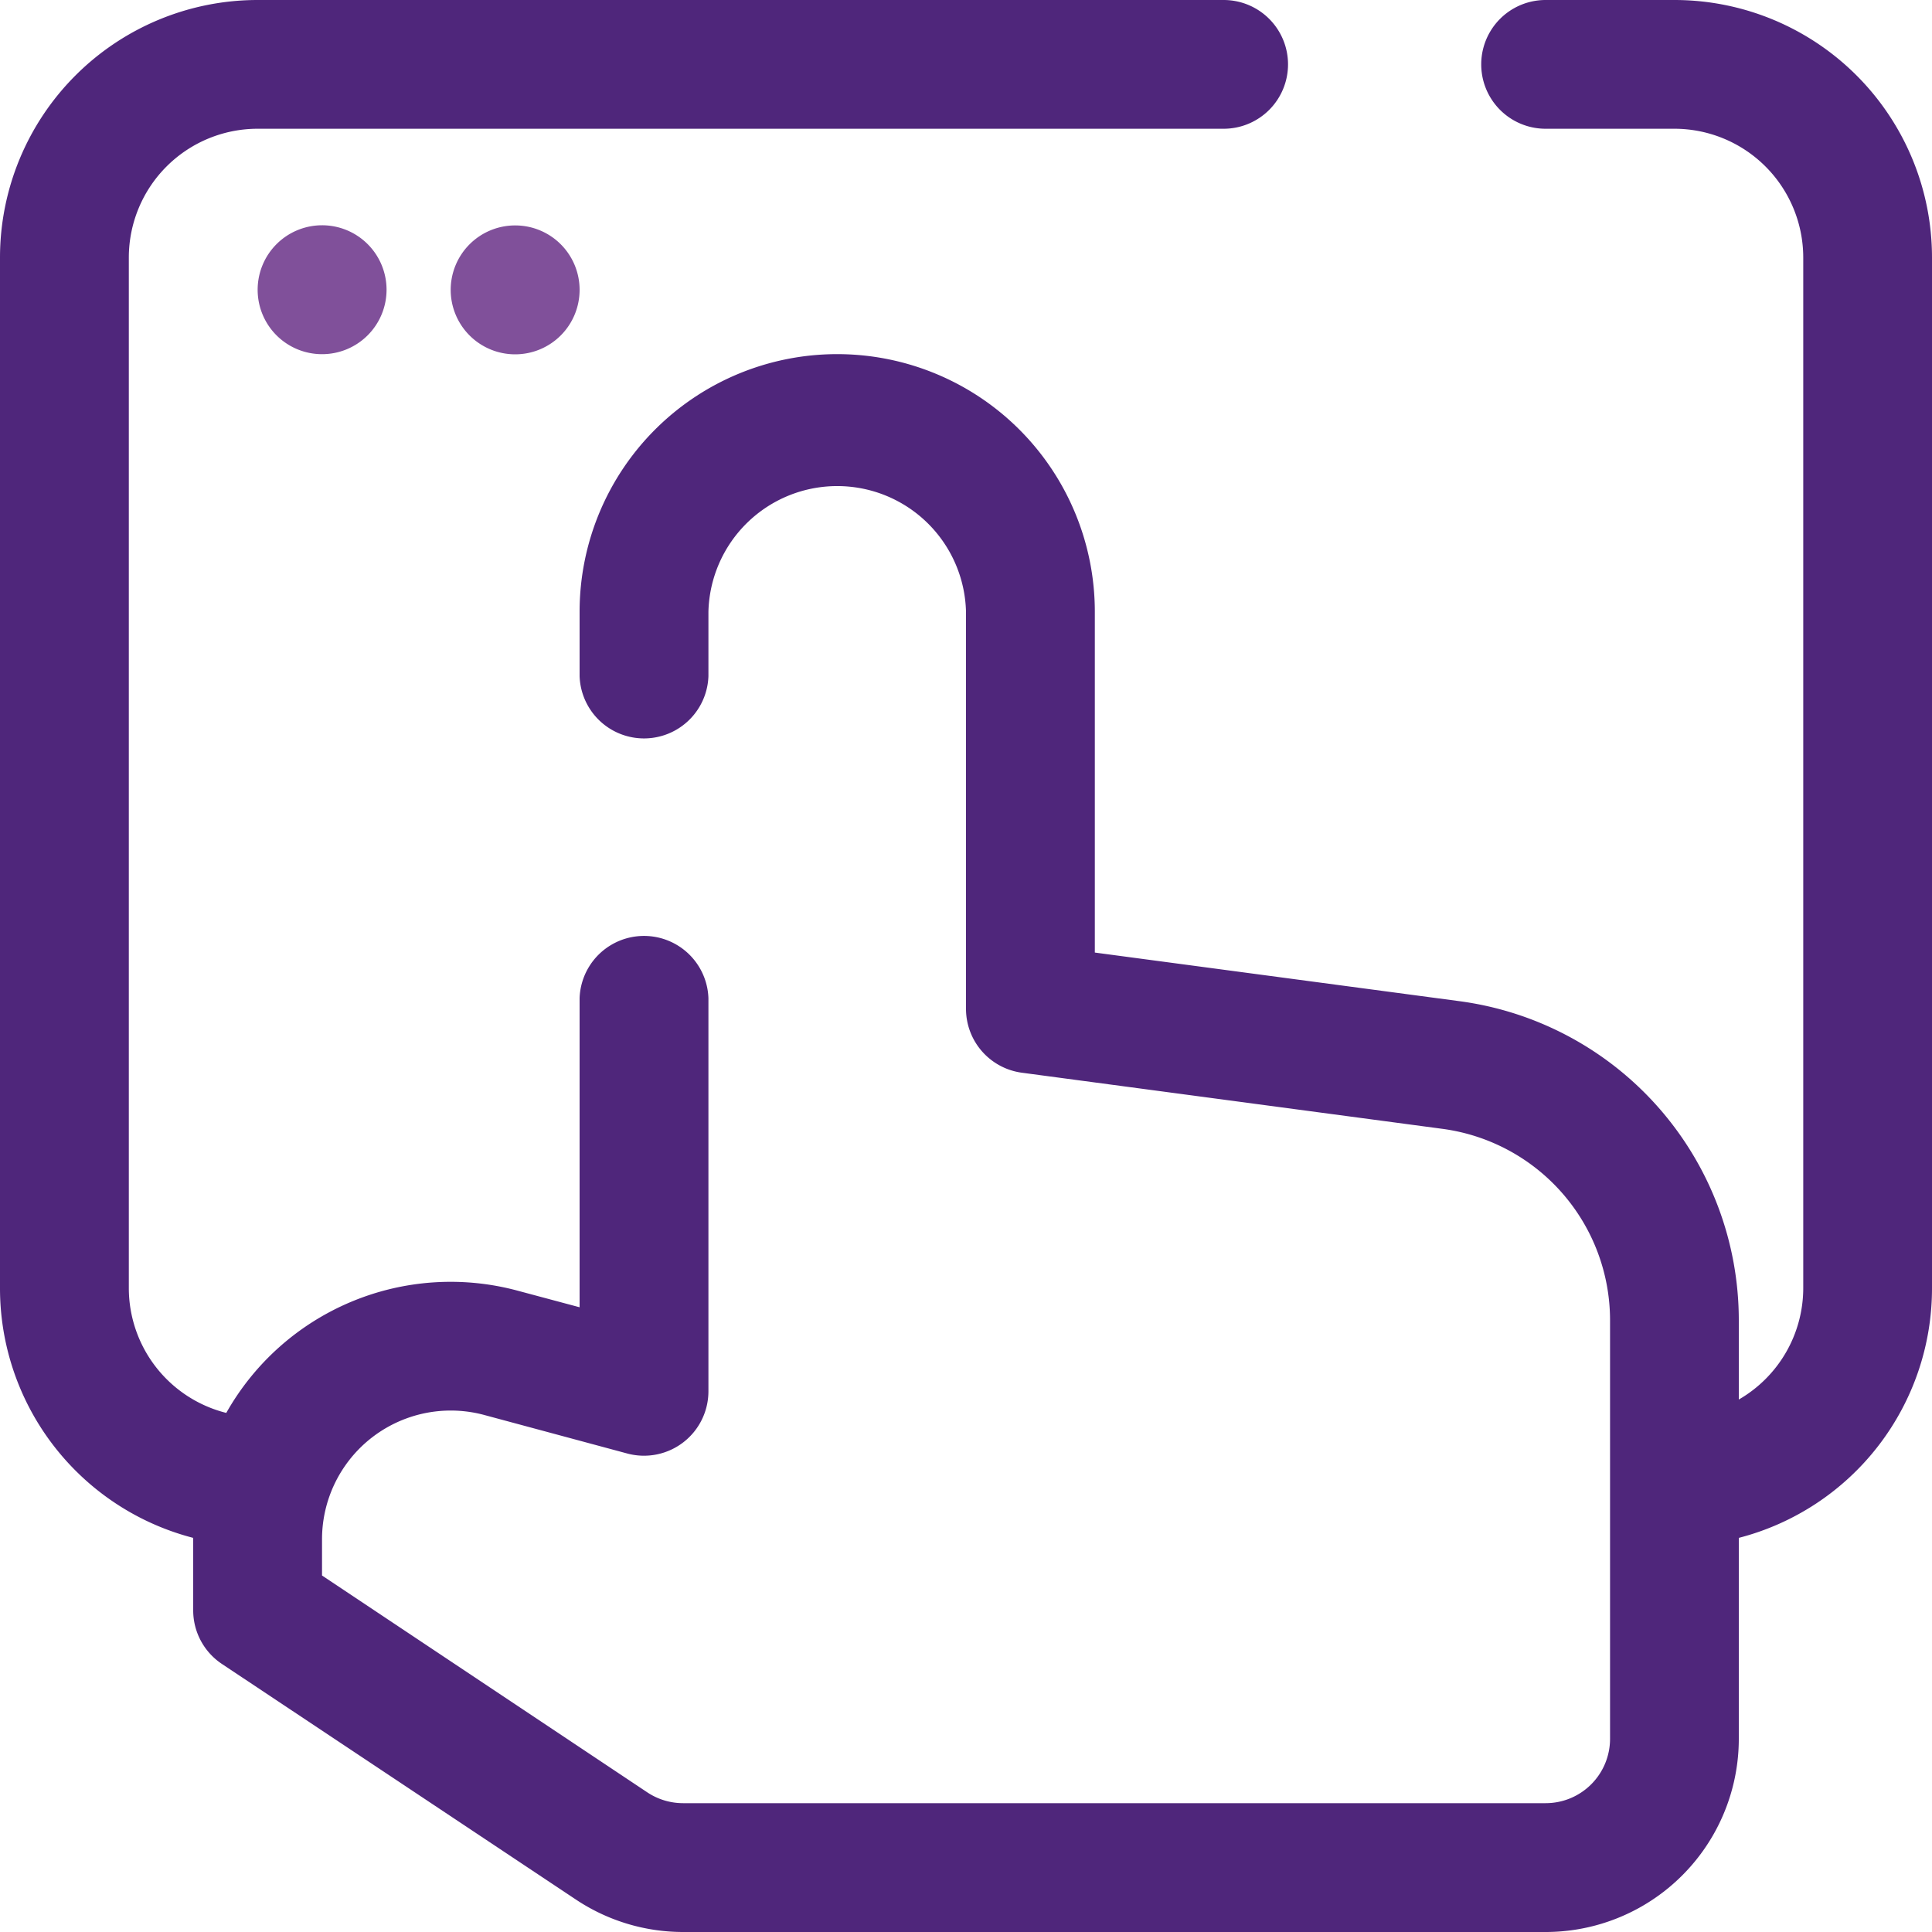 <svg xmlns="http://www.w3.org/2000/svg" xmlns:xlink="http://www.w3.org/1999/xlink" id="Grupo_112" data-name="Grupo 112" width="25" height="25" viewBox="0 0 25 25"><defs><clipPath id="clip-path"><rect id="Rect&#xE1;ngulo_121" data-name="Rect&#xE1;ngulo 121" width="25" height="25" fill="none"></rect></clipPath></defs><g id="Grupo_111" data-name="Grupo 111" clip-path="url(#clip-path)"><path id="Trazado_1219" data-name="Trazado 1219" d="M16.667.833A.833.833,0,0,0,15.834,0H3.334A3.334,3.334,0,0,0,0,3.333V16.666A3.336,3.336,0,0,0,2.5,19.9v.938a.833.833,0,0,0,.371.693L7.452,24.58A2.5,2.5,0,0,0,8.838,25H20a2.5,2.5,0,0,0,2.5-2.5V19.9A3.334,3.334,0,0,0,25,16.666V3.333A3.333,3.333,0,0,0,21.667,0H20a.833.833,0,1,0,0,1.666h1.667a1.668,1.668,0,0,1,1.667,1.667V16.666A1.667,1.667,0,0,1,22.5,18.11V17.085a4.166,4.166,0,0,0-3.616-4.13l-4.717-.629V7.916a3.333,3.333,0,0,0-6.667,0V8.75a.834.834,0,0,0,1.667,0V7.916a1.667,1.667,0,0,1,3.333,0v5.139a.834.834,0,0,0,.724.826l5.44.726a2.5,2.5,0,0,1,2.17,2.478V22.5a.833.833,0,0,1-.834.833H8.838a.836.836,0,0,1-.462-.14L4.167,20.387V19.92a1.666,1.666,0,0,1,2.1-1.61l1.856.5A.834.834,0,0,0,9.167,18V12.916a.834.834,0,0,0-1.667,0v4L6.693,16.7a3.333,3.333,0,0,0-3.765,1.583,1.666,1.666,0,0,1-1.261-1.617V3.333A1.667,1.667,0,0,1,3.334,1.666h12.5a.833.833,0,0,0,.833-.833" fill="#4f267b"></path><path id="Trazado_1220" data-name="Trazado 1220" d="M4.167,4.583a.834.834,0,1,0-.833-.833.833.833,0,0,0,.833.833" fill="#80509a"></path><path id="Trazado_1221" data-name="Trazado 1221" d="M7.5,3.75a.834.834,0,1,1-.833-.833A.833.833,0,0,1,7.5,3.75" fill="#80509a"></path></g></svg>